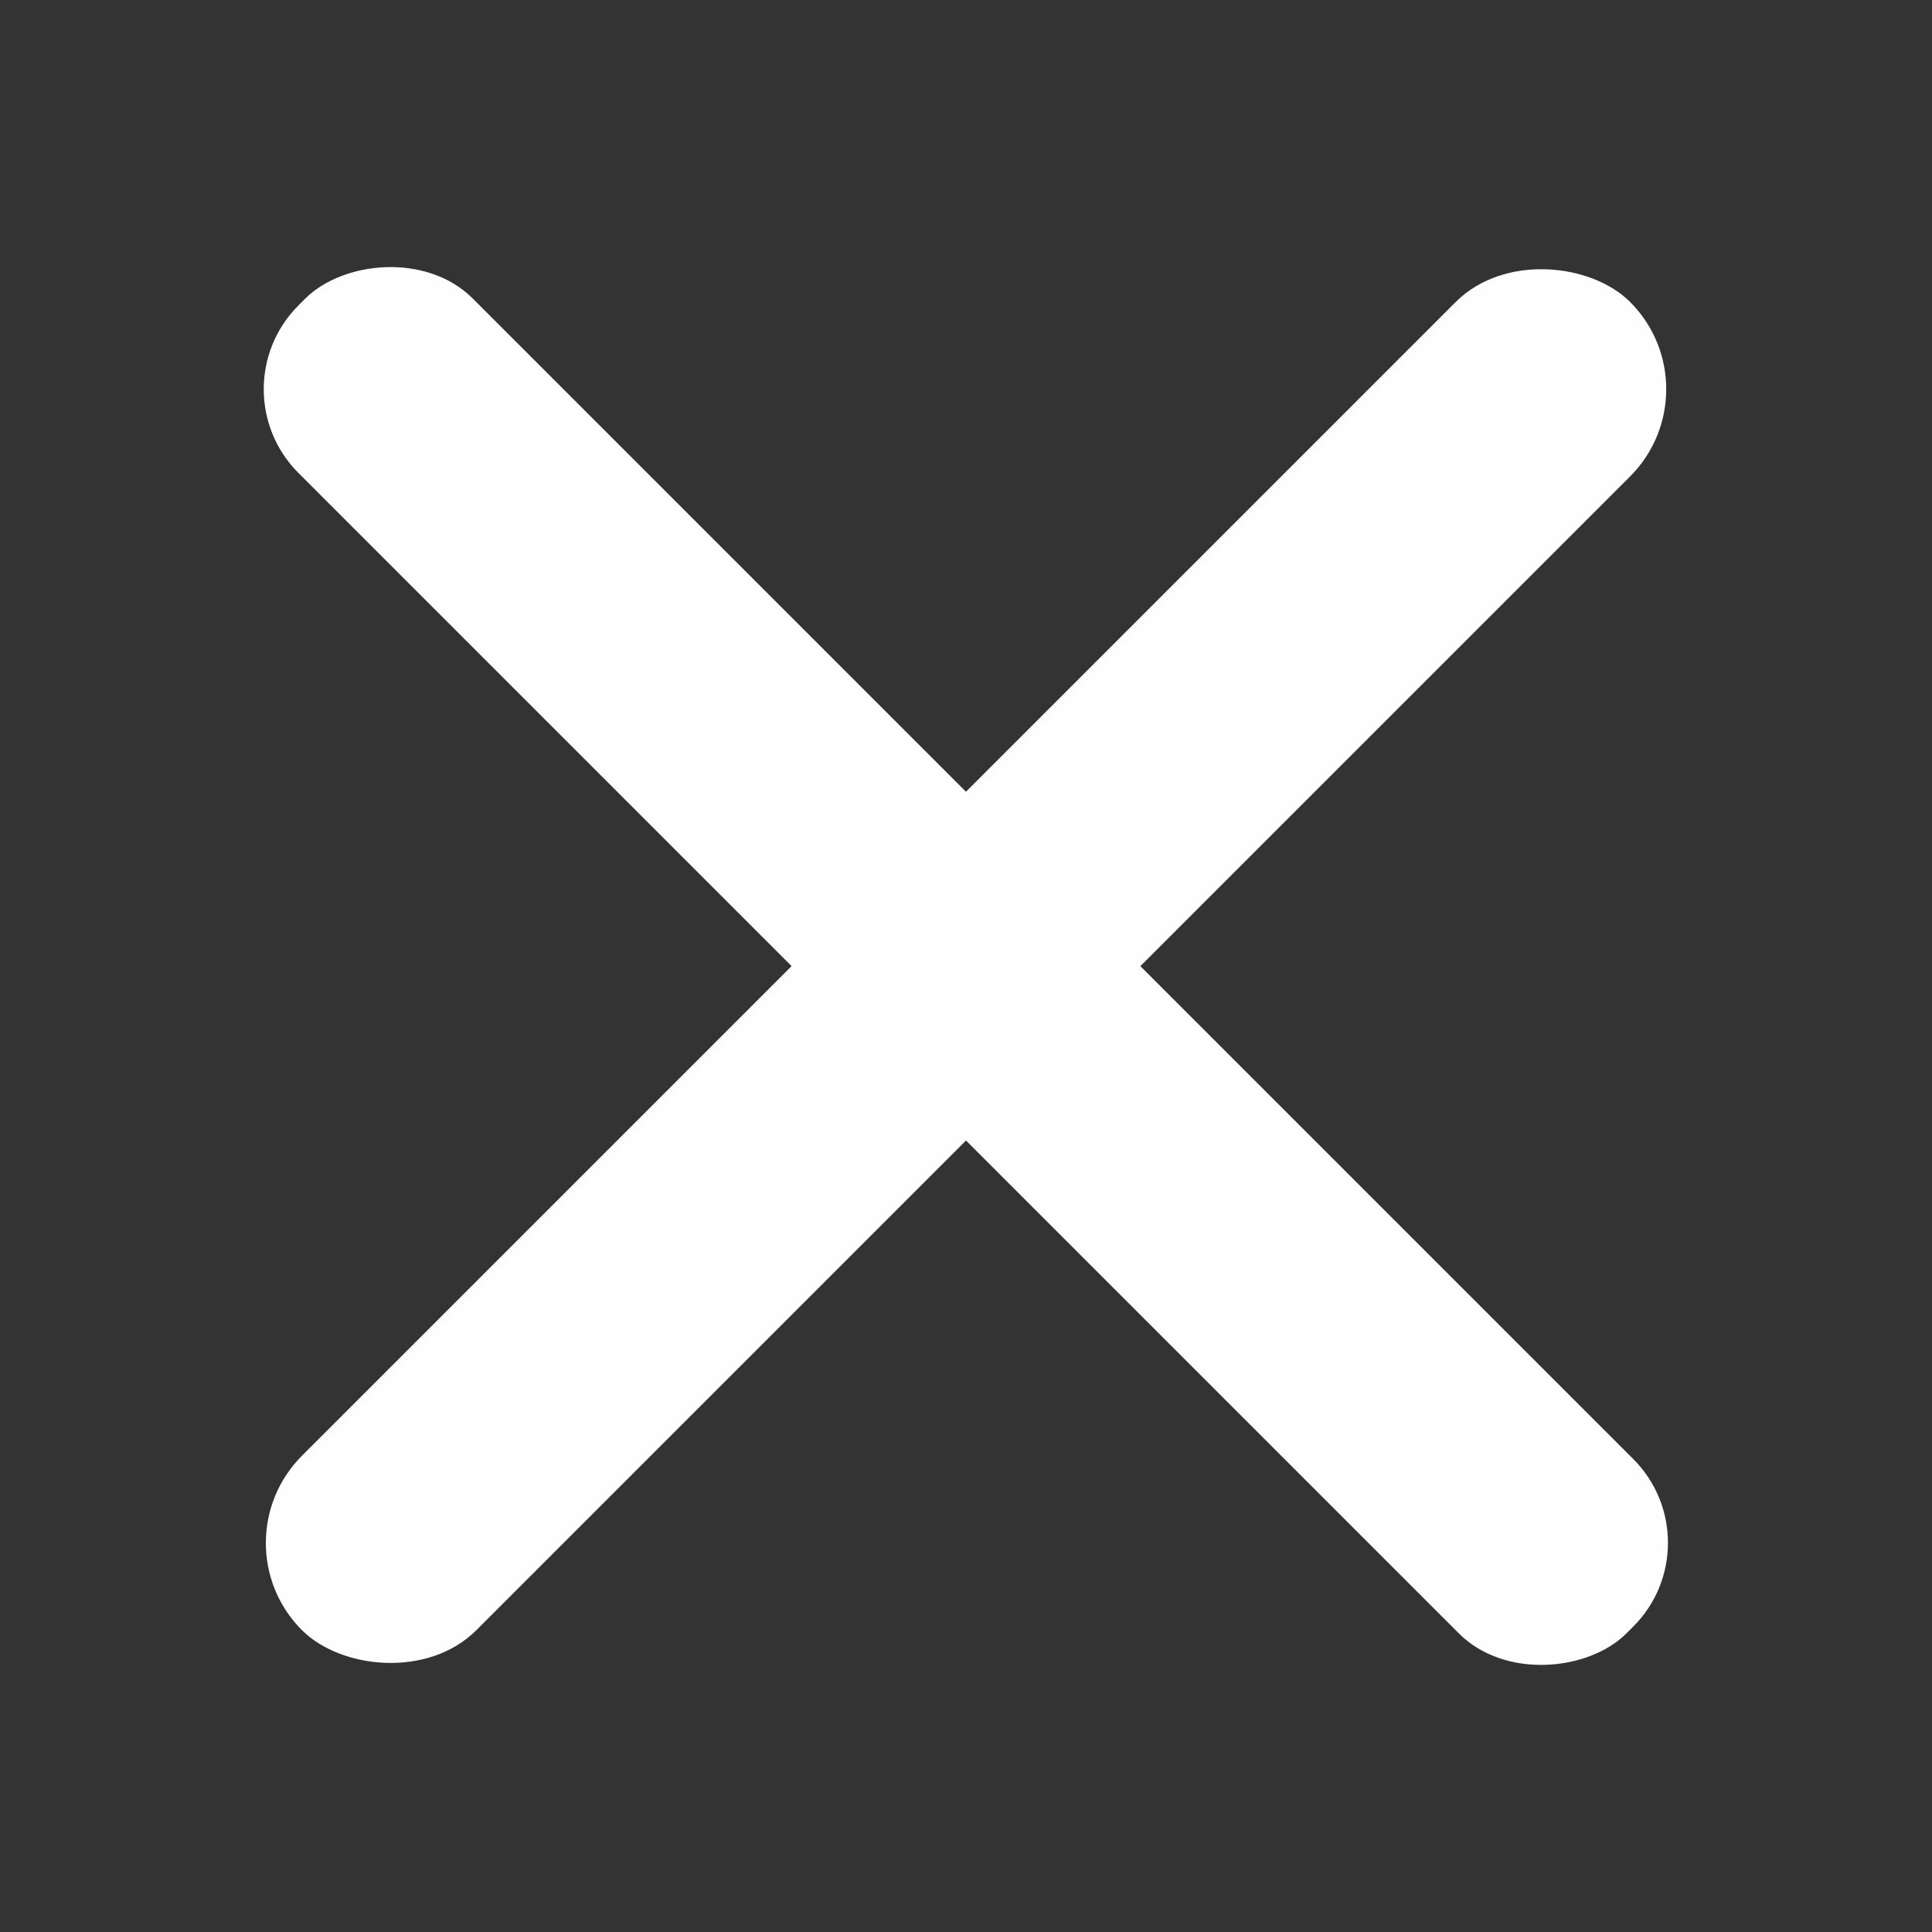 <svg width="9" height="9" viewBox="0 0 9 9" fill="none" xmlns="http://www.w3.org/2000/svg">
<rect x="0" y="0" width="9" height="9" fill="#333333" stroke="none"/>
<rect x="8" y="1.813" width="8.75" height="1.149" rx="0.575" transform="rotate(135 8 1.813)" fill="#FFFEFE"/>
<rect width="8.75" height="1.149" rx="0.552" transform="matrix(0.707 0.707 0.707 -0.707 1 1.813)" fill="#FFFEFE"/>
</svg>
